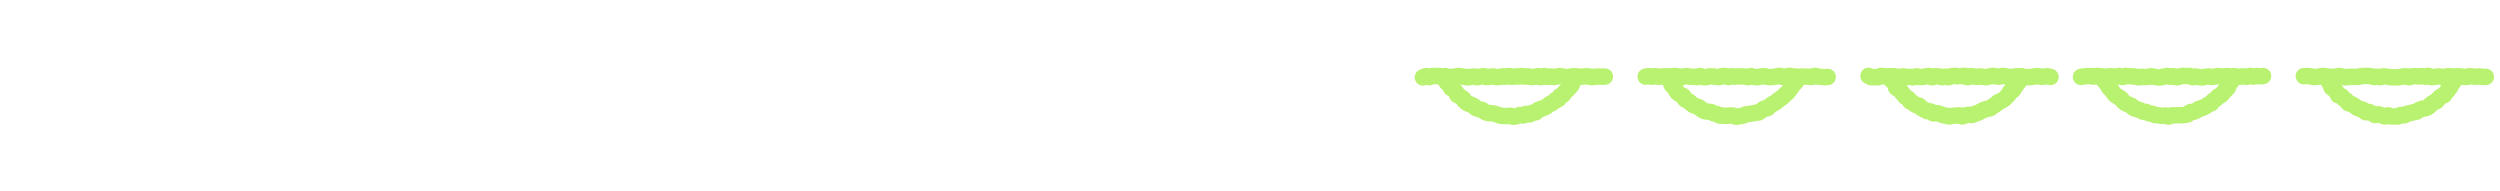 <?xml version="1.0" encoding="UTF-8"?> <svg xmlns="http://www.w3.org/2000/svg" width="759" height="58" viewBox="0 0 759 58" fill="none"><rect x="0" y="0" width="759" height="58" fill="#333333" stroke="none"/><g clip-path="url(#clip0_287_155)"><rect width="759" height="58" fill="white"></rect><path d="M432 23.49C432.485 23.49 432.485 23.095 432.969 23.095C433.454 23.095 433.454 23.42 433.938 23.42C434.423 23.42 434.423 23.04 434.908 23.04C435.392 23.04 435.392 23.075 435.877 23.075C436.361 23.075 436.361 23.03 436.841 23.03C437.321 23.03 437.326 23.465 437.81 23.465C438.295 23.465 438.295 23.085 438.779 23.085C439.264 23.085 439.264 23.49 439.748 23.49C440.233 23.49 440.233 23.32 440.718 23.32C441.202 23.32 441.202 23.46 441.687 23.46C442.171 23.46 442.171 23.035 442.656 23.035C443.141 23.035 443.141 23.155 443.625 23.155C444.11 23.155 444.11 23.335 444.594 23.335C445.079 23.335 445.079 23.485 445.564 23.485C446.048 23.485 446.048 23.32 446.533 23.32C447.017 23.32 447.017 23.225 447.502 23.225C447.987 23.225 447.987 23.455 448.471 23.455C448.956 23.455 448.956 23.24 449.44 23.24C449.925 23.24 449.925 23.12 450.409 23.12C450.894 23.12 450.894 23.41 451.379 23.41C451.863 23.41 451.863 23.29 452.348 23.29C452.832 23.29 452.832 23.2 453.317 23.2C453.802 23.2 453.802 23.425 454.286 23.425C454.771 23.425 454.771 23.39 455.255 23.39C455.74 23.39 455.74 23.16 456.225 23.16C456.709 23.16 456.709 23.3 457.194 23.3C457.678 23.3 457.678 23.085 458.163 23.085C458.648 23.085 458.648 23.31 459.132 23.31C459.617 23.31 459.617 23.2 460.101 23.2C460.586 23.2 460.586 23.24 461.07 23.24C461.555 23.24 461.555 23.07 462.035 23.07C462.514 23.07 462.519 23.27 462.999 23.27C463.478 23.27 463.483 23.18 463.963 23.18C464.443 23.18 464.448 23.405 464.932 23.405C465.417 23.405 465.417 23.36 465.901 23.36C466.386 23.36 466.386 23.13 466.871 23.13C467.355 23.13 467.355 23.42 467.84 23.42C468.324 23.42 468.324 23.075 468.809 23.075C469.294 23.075 469.294 23.36 469.778 23.36C470.263 23.36 470.263 23.235 470.747 23.235C471.232 23.235 471.232 23.39 471.716 23.39C472.201 23.39 472.201 23.235 472.686 23.235C473.17 23.235 473.17 23.095 473.655 23.095C474.139 23.095 474.139 23.265 474.624 23.265C475.109 23.265 475.109 23.37 475.593 23.37C476.078 23.37 476.078 23.34 476.562 23.34C477.047 23.34 477.047 23.15 477.532 23.15C478.016 23.15 478.016 23.36 478.501 23.36C478.985 23.36 478.985 23.26 479.47 23.26C479.955 23.26 479.955 23.26 480.439 23.26C480.924 23.26 480.924 23.16 481.408 23.16C481.893 23.16 481.893 23.21 482.377 23.21C482.862 23.21 482.862 23.445 483.347 23.445C483.831 23.445 483.831 23.275 484.316 23.275C484.8 23.275 484.8 23.235 485.285 23.235C485.77 23.235 485.77 23.27 486.259 23.27C486.749 23.27 486.744 23.255 487.233 23.255" stroke="#B9F271" stroke-width="5" stroke-miterlimit="10" stroke-linecap="round" stroke-linejoin="bevel"></path><path d="M438.28 23.36C438.435 23.649 438.659 23.909 438.824 24.189C438.989 24.469 439.094 24.804 439.274 25.079C439.454 25.354 440.013 25.369 440.203 25.633C440.393 25.898 440.268 26.403 440.473 26.658C440.678 26.913 441.172 26.933 441.387 27.177C441.602 27.422 441.807 27.672 442.027 27.907C442.246 28.142 442.231 28.621 442.466 28.851C442.701 29.081 443.121 29.111 443.365 29.331C443.61 29.551 443.92 29.681 444.17 29.891C444.42 30.101 444.459 30.58 444.719 30.775C444.979 30.97 445.254 31.16 445.524 31.35C445.793 31.54 446.183 31.545 446.458 31.715C446.733 31.884 447.052 31.989 447.332 32.149C447.612 32.309 447.802 32.654 448.091 32.804C448.381 32.954 448.716 33.019 449.011 33.154C449.305 33.288 449.675 33.254 449.98 33.379C450.285 33.503 450.489 33.863 450.799 33.973C451.109 34.083 451.404 34.238 451.718 34.333C452.033 34.428 452.413 34.283 452.728 34.363C453.042 34.443 453.377 34.423 453.697 34.493C454.016 34.563 454.306 34.748 454.626 34.803C454.946 34.858 455.24 35.087 455.565 35.127C455.89 35.167 456.22 35.172 456.544 35.202C456.869 35.232 457.199 35.237 457.523 35.252C457.848 35.267 458.178 35.117 458.503 35.117C458.827 35.117 459.167 35.482 459.492 35.467C459.817 35.452 460.146 35.302 460.471 35.272C460.796 35.242 461.09 34.943 461.415 34.903C461.74 34.862 462.11 35.122 462.434 35.067C462.759 35.013 463.014 34.633 463.334 34.563C463.653 34.493 464.068 34.813 464.383 34.728C464.697 34.643 464.942 34.283 465.252 34.188C465.562 34.093 465.956 34.213 466.261 34.103C466.566 33.993 466.716 33.458 467.015 33.334C467.315 33.209 467.64 33.154 467.94 33.019C468.239 32.884 468.579 32.849 468.869 32.699C469.159 32.549 469.433 32.374 469.718 32.214C470.003 32.054 470.193 31.75 470.473 31.575C470.752 31.4 471.122 31.385 471.392 31.195C471.662 31.005 471.826 30.69 472.086 30.49C472.346 30.29 472.821 30.365 473.075 30.16C473.33 29.956 473.32 29.446 473.565 29.226C473.81 29.006 474.299 29.056 474.529 28.826C474.759 28.596 474.829 28.202 475.049 27.962C475.268 27.722 475.598 27.577 475.813 27.327C476.028 27.077 476.278 26.863 476.482 26.603C476.687 26.343 476.932 26.118 477.122 25.848C477.312 25.578 477.212 25.119 477.387 24.844C477.562 24.569 477.906 24.399 478.071 24.119C478.236 23.839 478.266 23.48 478.421 23.19" stroke="#B9F271" stroke-width="5" stroke-miterlimit="10" stroke-linecap="round" stroke-linejoin="bevel"></path><path d="M499.643 23.255C500.128 23.255 500.128 23.12 500.612 23.12C501.097 23.12 501.097 23.29 501.581 23.29C502.066 23.29 502.066 23.14 502.55 23.14C503.035 23.14 503.035 23.305 503.52 23.305C504.004 23.305 504.004 23.235 504.484 23.235C504.963 23.235 504.968 23.18 505.453 23.18C505.938 23.18 505.938 23.37 506.422 23.37C506.907 23.37 506.907 23.255 507.391 23.255C507.876 23.255 507.876 23.04 508.361 23.04C508.845 23.04 508.845 23.16 509.33 23.16C509.814 23.16 509.814 23.5 510.299 23.5C510.784 23.5 510.784 23.185 511.268 23.185C511.753 23.185 511.753 23.095 512.237 23.095C512.722 23.095 512.722 23.345 513.206 23.345C513.691 23.345 513.691 23.275 514.176 23.275C514.66 23.275 514.66 23.425 515.145 23.425C515.629 23.425 515.629 23.085 516.114 23.085C516.599 23.085 516.599 23.44 517.083 23.44C517.568 23.44 517.568 23.42 518.052 23.42C518.537 23.42 518.537 23.175 519.022 23.175C519.506 23.175 519.506 23.18 519.991 23.18C520.475 23.18 520.475 23.35 520.96 23.35C521.445 23.35 521.445 23.42 521.929 23.42C522.414 23.42 522.414 23.055 522.898 23.055C523.383 23.055 523.383 23.075 523.868 23.075C524.352 23.075 524.352 23.405 524.837 23.405C525.321 23.405 525.321 23.145 525.806 23.145C526.29 23.145 526.29 23.27 526.775 23.27C527.26 23.27 527.26 23.215 527.744 23.215C528.229 23.215 528.229 23.175 528.713 23.175C529.198 23.175 529.198 23.24 529.678 23.24C530.157 23.24 530.162 23.44 530.642 23.44C531.121 23.44 531.126 23.105 531.606 23.105C532.086 23.105 532.091 23.365 532.575 23.365C533.06 23.365 533.06 23.47 533.544 23.47C534.029 23.47 534.029 23.225 534.514 23.225C534.998 23.225 534.998 23.115 535.483 23.115C535.967 23.115 535.967 23.32 536.452 23.32C536.936 23.32 536.936 23.44 537.421 23.44C537.906 23.44 537.906 23.35 538.39 23.35C538.875 23.35 538.875 23.205 539.359 23.205C539.844 23.205 539.844 23.015 540.329 23.015C540.813 23.015 540.813 23.35 541.298 23.35C541.782 23.35 541.782 23.19 542.267 23.19C542.752 23.19 542.752 23.025 543.236 23.025C543.721 23.025 543.721 23.165 544.205 23.165C544.69 23.165 544.69 23.24 545.175 23.24C545.659 23.24 545.659 23.4 546.144 23.4C546.628 23.4 546.628 23.22 547.113 23.22C547.597 23.22 547.597 23.265 548.082 23.265C548.567 23.265 548.567 23.305 549.051 23.305C549.536 23.305 549.536 23.365 550.02 23.365C550.505 23.365 550.505 23.03 550.99 23.03C551.474 23.03 551.474 23.245 551.959 23.245C552.443 23.245 552.443 23.355 552.928 23.355C553.413 23.355 553.413 23.405 553.902 23.405C554.392 23.405 554.387 23.37 554.876 23.37" stroke="#B9F271" stroke-width="5" stroke-miterlimit="10" stroke-linecap="round" stroke-linejoin="bevel"></path><path d="M506.237 23.19C506.392 23.48 506.502 23.79 506.667 24.069C506.832 24.349 507.067 24.589 507.247 24.859C507.426 25.129 507.361 25.573 507.551 25.838C507.741 26.103 508.256 26.128 508.455 26.383C508.655 26.638 508.54 27.157 508.75 27.407C508.96 27.657 509.16 27.932 509.38 28.172C509.6 28.412 509.969 28.521 510.199 28.746C510.429 28.971 510.848 29.001 511.093 29.221C511.338 29.441 511.303 29.976 511.558 30.186C511.813 30.395 512.212 30.42 512.472 30.615C512.732 30.81 512.977 31.035 513.246 31.22C513.516 31.405 513.711 31.704 513.991 31.879C514.271 32.054 514.64 32.074 514.92 32.239C515.2 32.404 515.564 32.409 515.854 32.559C516.144 32.709 516.319 33.089 516.619 33.229C516.918 33.368 517.168 33.618 517.473 33.743C517.778 33.868 518.172 33.758 518.477 33.873C518.782 33.988 519.146 33.908 519.461 34.003C519.776 34.098 520.036 34.348 520.35 34.433C520.665 34.518 520.985 34.573 521.305 34.643C521.624 34.713 521.889 35.052 522.214 35.112C522.539 35.172 522.888 35.037 523.213 35.077C523.538 35.117 523.862 35.162 524.187 35.192C524.512 35.222 524.847 35.038 525.176 35.052C525.506 35.067 525.821 35.077 526.151 35.077C526.48 35.077 526.815 35.472 527.14 35.457C527.464 35.442 527.794 35.337 528.119 35.312C528.444 35.287 528.763 35.157 529.088 35.112C529.413 35.067 529.703 34.813 530.022 34.758C530.342 34.703 530.662 34.648 530.981 34.573C531.301 34.498 531.641 34.543 531.961 34.458C532.28 34.373 532.61 34.353 532.925 34.258C533.24 34.163 533.619 34.253 533.929 34.143C534.239 34.033 534.459 33.683 534.758 33.558C535.058 33.433 535.273 33.119 535.573 32.979C535.872 32.839 536.317 33.019 536.607 32.869C536.896 32.719 537.041 32.294 537.326 32.134C537.611 31.974 537.856 31.765 538.135 31.59C538.415 31.415 538.74 31.33 539.01 31.145C539.279 30.96 539.489 30.705 539.749 30.505C540.009 30.305 540.304 30.16 540.553 29.951C540.803 29.741 541.093 29.581 541.338 29.361C541.583 29.141 541.772 28.876 542.007 28.646C542.242 28.417 542.557 28.272 542.782 28.032C543.006 27.792 543.126 27.467 543.341 27.217C543.556 26.968 543.756 26.718 543.956 26.463C544.155 26.208 544.28 25.898 544.47 25.633C544.66 25.369 545.025 25.224 545.199 24.949C545.374 24.674 545.329 24.264 545.494 23.984C545.659 23.704 546.234 23.649 546.388 23.36" stroke="#B9F271" stroke-width="5" stroke-miterlimit="10" stroke-linecap="round" stroke-linejoin="bevel"></path><path d="M567.286 23.04C567.77 23.04 567.77 23.455 568.255 23.455C568.74 23.455 568.74 23.455 569.224 23.455C569.709 23.455 569.709 23.435 570.193 23.435C570.678 23.435 570.678 23.025 571.163 23.025C571.647 23.025 571.647 23.22 572.127 23.22C572.606 23.22 572.611 23.13 573.096 23.13C573.581 23.13 573.581 23.25 574.065 23.25C574.55 23.25 574.55 23.12 575.034 23.12C575.519 23.12 575.519 23.345 576.003 23.345C576.488 23.345 576.488 23.315 576.973 23.315C577.457 23.315 577.457 23.175 577.942 23.175C578.426 23.175 578.426 23.425 578.911 23.425C579.396 23.425 579.396 23.34 579.88 23.34C580.365 23.34 580.365 23.49 580.849 23.49C581.334 23.49 581.334 23.17 581.819 23.17C582.303 23.17 582.303 23.385 582.788 23.385C583.272 23.385 583.272 23.375 583.757 23.375C584.242 23.375 584.242 23.16 584.726 23.16C585.211 23.16 585.211 23.045 585.695 23.045C586.18 23.045 586.18 23.465 586.664 23.465C587.149 23.465 587.149 23.1 587.634 23.1C588.118 23.1 588.118 23.2 588.603 23.2C589.087 23.2 589.087 23.445 589.572 23.445C590.057 23.445 590.057 23.26 590.541 23.26C591.026 23.26 591.026 23.445 591.51 23.445C591.995 23.445 591.995 23.11 592.48 23.11C592.964 23.11 592.964 23.01 593.449 23.01C593.933 23.01 593.933 23.155 594.418 23.155C594.903 23.155 594.903 23.105 595.387 23.105C595.872 23.105 595.872 23.005 596.356 23.005C596.841 23.005 596.841 23.44 597.32 23.44C597.8 23.44 597.805 23.09 598.285 23.09C598.764 23.09 598.769 23.23 599.249 23.23C599.728 23.23 599.733 23.34 600.218 23.34C600.703 23.34 600.703 23.19 601.187 23.19C601.672 23.19 601.672 23.37 602.156 23.37C602.641 23.37 602.641 23.43 603.126 23.43C603.61 23.43 603.61 23.17 604.095 23.17C604.579 23.17 604.579 23.015 605.064 23.015C605.549 23.015 605.549 23.22 606.033 23.22C606.518 23.22 606.518 23.28 607.002 23.28C607.487 23.28 607.487 23.035 607.972 23.035C608.456 23.035 608.456 23.12 608.941 23.12C609.425 23.12 609.425 23.49 609.91 23.49C610.394 23.49 610.394 23.35 610.879 23.35C611.364 23.35 611.364 23.205 611.848 23.205C612.333 23.205 612.333 23.18 612.817 23.18C613.302 23.18 613.302 23.18 613.787 23.18C614.271 23.18 614.271 23.445 614.756 23.445C615.24 23.445 615.24 23.425 615.725 23.425C616.21 23.425 616.21 23.37 616.694 23.37C617.179 23.37 617.179 23.22 617.663 23.22C618.148 23.22 618.148 23.08 618.633 23.08C619.117 23.08 619.117 23.315 619.602 23.315C620.086 23.315 620.086 23.255 620.571 23.255C621.055 23.255 621.055 23.135 621.545 23.135C622.035 23.135 622.03 23.37 622.519 23.37" stroke="#B9F271" stroke-width="5" stroke-miterlimit="10" stroke-linecap="round" stroke-linejoin="bevel"></path><path d="M573.8 23.23C573.955 23.52 573.95 23.899 574.115 24.179C574.28 24.459 574.68 24.599 574.859 24.874C575.039 25.149 575.189 25.433 575.379 25.703C575.569 25.973 575.504 26.433 575.709 26.688C575.914 26.942 576.463 26.918 576.673 27.167C576.883 27.417 577.058 27.692 577.277 27.932C577.497 28.172 577.662 28.462 577.897 28.692C578.132 28.921 578.287 29.231 578.531 29.451C578.776 29.671 579.136 29.751 579.386 29.961C579.635 30.171 579.695 30.63 579.955 30.825C580.215 31.02 580.565 31.105 580.834 31.29C581.104 31.475 581.359 31.685 581.639 31.86C581.919 32.034 582.363 31.919 582.643 32.084C582.923 32.249 583.068 32.664 583.357 32.814C583.647 32.964 583.922 33.159 584.222 33.294C584.521 33.428 584.801 33.623 585.101 33.743C585.401 33.863 585.815 33.718 586.12 33.828C586.425 33.938 586.645 34.318 586.959 34.418C587.274 34.518 587.694 34.238 588.008 34.323C588.323 34.408 588.628 34.508 588.948 34.578C589.267 34.648 589.547 34.893 589.872 34.953C590.197 35.013 590.516 35.087 590.841 35.132C591.166 35.177 591.48 35.332 591.81 35.357C592.14 35.382 592.48 35.117 592.809 35.132C593.139 35.147 593.459 35.097 593.783 35.097C594.108 35.097 594.428 35.023 594.753 35.008C595.077 34.992 595.432 35.382 595.757 35.352C596.082 35.322 596.386 35.057 596.711 35.013C597.036 34.968 597.35 34.893 597.675 34.838C598 34.783 598.375 34.992 598.694 34.923C599.014 34.853 599.304 34.643 599.624 34.558C599.943 34.473 600.243 34.333 600.553 34.238C600.863 34.143 601.122 33.883 601.427 33.773C601.732 33.663 602.002 33.468 602.301 33.344C602.601 33.219 602.931 33.169 603.226 33.034C603.52 32.899 603.94 33.014 604.235 32.864C604.529 32.714 604.734 32.409 605.019 32.249C605.304 32.089 605.584 31.924 605.863 31.75C606.143 31.575 606.313 31.255 606.583 31.065C606.852 30.875 607.232 30.855 607.492 30.66C607.752 30.465 608.101 30.375 608.356 30.166C608.611 29.956 608.821 29.696 609.066 29.476C609.31 29.256 609.535 29.016 609.77 28.786C610.005 28.556 610.01 28.112 610.235 27.872C610.459 27.632 610.939 27.627 611.149 27.377C611.359 27.127 611.499 26.813 611.698 26.558C611.898 26.303 612.028 25.988 612.218 25.723C612.408 25.459 612.653 25.229 612.827 24.954C613.002 24.679 613.232 24.434 613.397 24.149C613.562 23.864 613.472 23.445 613.627 23.155" stroke="#B9F271" stroke-width="5" stroke-miterlimit="10" stroke-linecap="round" stroke-linejoin="bevel"></path><path d="M631.812 23.355C632.296 23.355 632.296 23.175 632.781 23.175C633.265 23.175 633.265 23.105 633.75 23.105C634.234 23.105 634.234 23.07 634.719 23.07C635.204 23.07 635.204 23.26 635.688 23.26C636.173 23.26 636.173 23.02 636.652 23.02C637.132 23.02 637.137 23.185 637.622 23.185C638.106 23.185 638.106 23.365 638.591 23.365C639.075 23.365 639.075 23.375 639.56 23.375C640.045 23.375 640.045 23.14 640.529 23.14C641.014 23.14 641.014 23.205 641.498 23.205C641.983 23.205 641.983 23.265 642.468 23.265C642.952 23.265 642.952 23.055 643.437 23.055C643.921 23.055 643.921 23.385 644.406 23.385C644.89 23.385 644.89 23.02 645.375 23.02C645.86 23.02 645.86 23.125 646.344 23.125C646.829 23.125 646.829 23.2 647.313 23.2C647.798 23.2 647.798 23.255 648.283 23.255C648.767 23.255 648.767 23.465 649.252 23.465C649.736 23.465 649.736 23.34 650.221 23.34C650.706 23.34 650.706 23.385 651.19 23.385C651.675 23.385 651.675 23.355 652.159 23.355C652.644 23.355 652.644 23.14 653.129 23.14C653.613 23.14 653.613 23.34 654.098 23.34C654.582 23.34 654.582 23.5 655.067 23.5C655.551 23.5 655.551 23.5 656.036 23.5C656.521 23.5 656.521 23.23 657.005 23.23C657.49 23.23 657.49 23.045 657.974 23.045C658.459 23.045 658.459 23.315 658.944 23.315C659.428 23.315 659.428 23.14 659.913 23.14C660.397 23.14 660.397 23.485 660.882 23.485C661.367 23.485 661.367 23.18 661.846 23.18C662.326 23.18 662.331 23.025 662.81 23.025C663.29 23.025 663.295 23.06 663.775 23.06C664.254 23.06 664.259 23.03 664.744 23.03C665.228 23.03 665.228 23.435 665.713 23.435C666.198 23.435 666.198 23.205 666.682 23.205C667.167 23.205 667.167 23.46 667.651 23.46C668.136 23.46 668.136 23.515 668.62 23.515C669.105 23.515 669.105 23.305 669.59 23.305C670.074 23.305 670.074 23.19 670.559 23.19C671.043 23.19 671.043 23.38 671.528 23.38C672.013 23.38 672.013 23.265 672.497 23.265C672.982 23.265 672.982 23.06 673.466 23.06C673.951 23.06 673.951 23.325 674.436 23.325C674.92 23.325 674.92 23.165 675.405 23.165C675.889 23.165 675.889 23.095 676.374 23.095C676.859 23.095 676.859 23.35 677.343 23.35C677.828 23.35 677.828 23.13 678.312 23.13C678.797 23.13 678.797 23.325 679.281 23.325C679.766 23.325 679.766 23.245 680.251 23.245C680.735 23.245 680.735 23.205 681.22 23.205C681.704 23.205 681.704 23.315 682.189 23.315C682.674 23.315 682.674 23.025 683.158 23.025C683.643 23.025 683.643 23.27 684.127 23.27C684.612 23.27 684.612 23.045 685.097 23.045C685.581 23.045 685.581 23.15 686.071 23.15C686.56 23.15 686.555 23.085 687.045 23.085" stroke="#B9F271" stroke-width="5" stroke-miterlimit="10" stroke-linecap="round" stroke-linejoin="bevel"></path><path d="M638.386 23.2C638.541 23.49 638.406 23.944 638.571 24.224C638.736 24.504 639.075 24.689 639.255 24.964C639.435 25.239 639.665 25.478 639.855 25.743C640.045 26.008 640.12 26.368 640.319 26.623C640.519 26.878 640.839 27.047 641.054 27.292C641.269 27.537 641.363 27.897 641.583 28.137C641.803 28.377 641.983 28.676 642.213 28.901C642.443 29.126 642.867 29.166 643.112 29.386C643.357 29.606 643.687 29.711 643.941 29.921C644.196 30.131 644.291 30.53 644.551 30.73C644.811 30.93 645.045 31.175 645.31 31.36C645.575 31.545 645.96 31.565 646.239 31.739C646.519 31.914 646.854 31.974 647.139 32.139C647.423 32.304 647.568 32.719 647.858 32.869C648.148 33.019 648.522 33.004 648.817 33.144C649.112 33.283 649.427 33.373 649.731 33.493C650.036 33.613 650.316 33.793 650.621 33.903C650.925 34.013 651.31 33.888 651.62 33.988C651.93 34.088 652.189 34.343 652.509 34.428C652.829 34.513 653.164 34.488 653.483 34.558C653.803 34.628 654.078 34.903 654.402 34.958C654.727 35.013 655.062 34.962 655.387 35.008C655.711 35.052 656.026 35.162 656.351 35.187C656.676 35.212 657.01 35.038 657.34 35.052C657.67 35.067 657.984 35.397 658.314 35.397C658.644 35.397 658.959 35.028 659.283 35.013C659.608 34.998 659.938 35.067 660.263 35.038C660.587 35.008 660.912 35.013 661.237 34.968C661.561 34.922 661.911 35.057 662.236 35.002C662.561 34.947 662.895 34.947 663.215 34.878C663.535 34.808 663.884 34.818 664.199 34.733C664.514 34.648 664.704 34.128 665.019 34.028C665.333 33.928 665.708 34.043 666.018 33.933C666.327 33.823 666.612 33.658 666.912 33.533C667.212 33.408 667.431 33.104 667.731 32.964C668.031 32.824 668.431 32.914 668.72 32.764C669.01 32.614 669.31 32.474 669.595 32.314C669.879 32.154 670.124 31.919 670.399 31.75C670.674 31.58 671.058 31.56 671.328 31.37C671.598 31.18 671.688 30.75 671.953 30.555C672.217 30.36 672.512 30.215 672.767 30.011C673.022 29.806 673.182 29.501 673.426 29.281C673.671 29.061 674.131 29.076 674.366 28.851C674.6 28.626 674.76 28.317 674.98 28.077C675.2 27.837 675.435 27.607 675.65 27.357C675.864 27.107 676.159 26.922 676.359 26.663C676.559 26.403 676.534 25.973 676.724 25.708C676.913 25.443 677.103 25.179 677.283 24.909C677.463 24.639 677.753 24.429 677.918 24.149C678.082 23.869 678.073 23.49 678.227 23.2" stroke="#B9F271" stroke-width="5" stroke-miterlimit="10" stroke-linecap="round" stroke-linejoin="bevel"></path><path d="M699.454 23.13C699.939 23.13 699.939 23.075 700.424 23.075C700.908 23.075 700.908 23.14 701.393 23.14C701.877 23.14 701.877 23.385 702.362 23.385C702.847 23.385 702.847 23.36 703.331 23.36C703.816 23.36 703.816 23.2 704.295 23.2C704.775 23.2 704.78 23.04 705.265 23.04C705.749 23.04 705.749 23.125 706.234 23.125C706.718 23.125 706.718 23.43 707.203 23.43C707.688 23.43 707.688 23.28 708.172 23.28C708.657 23.28 708.657 23.49 709.141 23.49C709.626 23.49 709.626 23.05 710.11 23.05C710.595 23.05 710.595 23.285 711.08 23.285C711.564 23.285 711.564 23.495 712.049 23.495C712.533 23.495 712.533 23.325 713.018 23.325C713.503 23.325 713.503 23.325 713.987 23.325C714.472 23.325 714.472 23.34 714.956 23.34C715.441 23.34 715.441 23.355 715.926 23.355C716.41 23.355 716.41 23.085 716.895 23.085C717.379 23.085 717.379 23.07 717.864 23.07C718.349 23.07 718.349 23.03 718.833 23.03C719.318 23.03 719.318 23.135 719.802 23.135C720.287 23.135 720.287 23.39 720.771 23.39C721.256 23.39 721.256 23.29 721.741 23.29C722.225 23.29 722.225 23.43 722.71 23.43C723.194 23.43 723.194 23.16 723.679 23.16C724.164 23.16 724.164 23.265 724.648 23.265C725.133 23.265 725.133 23.445 725.617 23.445C726.102 23.445 726.102 23.47 726.587 23.47C727.071 23.47 727.071 23.485 727.556 23.485C728.04 23.485 728.04 23.42 728.525 23.42C729.01 23.42 729.01 23.22 729.489 23.22C729.969 23.22 729.974 23.17 730.453 23.17C730.933 23.17 730.938 23.455 731.417 23.455C731.897 23.455 731.902 23.16 732.387 23.16C732.871 23.16 732.871 23.12 733.356 23.12C733.84 23.12 733.84 23.22 734.325 23.22C734.81 23.22 734.81 23.095 735.294 23.095C735.779 23.095 735.779 23.285 736.263 23.285C736.748 23.285 736.748 23.02 737.233 23.02C737.717 23.02 737.717 23.435 738.202 23.435C738.686 23.435 738.686 23.345 739.171 23.345C739.656 23.345 739.656 23.205 740.14 23.205C740.625 23.205 740.625 23.25 741.109 23.25C741.594 23.25 741.594 23.49 742.079 23.49C742.563 23.49 742.563 23.135 743.048 23.135C743.532 23.135 743.532 23.175 744.017 23.175C744.501 23.175 744.501 23.3 744.986 23.3C745.471 23.3 745.471 23.21 745.955 23.21C746.44 23.21 746.44 23.19 746.924 23.19C747.409 23.19 747.409 23.3 747.894 23.3C748.378 23.3 748.378 23.365 748.863 23.365C749.347 23.365 749.347 23.12 749.832 23.12C750.317 23.12 750.317 23.225 750.801 23.225C751.286 23.225 751.286 23.3 751.77 23.3C752.255 23.3 752.255 23.19 752.739 23.19C753.224 23.19 753.224 23.385 753.714 23.385C754.203 23.385 754.198 23.34 754.688 23.34" stroke="#B9F271" stroke-width="5" stroke-miterlimit="10" stroke-linecap="round" stroke-linejoin="bevel"></path><path d="M705.769 23.34C705.924 23.63 706.304 23.79 706.474 24.074C706.643 24.359 706.903 24.569 707.083 24.844C707.263 25.119 707.333 25.463 707.523 25.728C707.713 25.993 707.718 26.403 707.922 26.658C708.127 26.913 708.602 26.948 708.817 27.192C709.031 27.437 709.211 27.712 709.431 27.947C709.651 28.182 709.641 28.661 709.871 28.891C710.1 29.121 710.67 28.996 710.91 29.216C711.15 29.436 711.309 29.746 711.559 29.951C711.809 30.155 712.089 30.325 712.349 30.525C712.608 30.725 712.713 31.135 712.983 31.32C713.253 31.505 713.687 31.44 713.962 31.615C714.237 31.79 714.522 31.939 714.807 32.099C715.091 32.259 715.296 32.559 715.586 32.709C715.876 32.859 716.195 32.949 716.49 33.084C716.785 33.219 717.135 33.229 717.434 33.353C717.734 33.478 717.899 33.968 718.204 34.078C718.508 34.188 718.958 33.883 719.268 33.983C719.577 34.083 719.837 34.333 720.157 34.418C720.477 34.503 720.727 34.848 721.046 34.917C721.366 34.987 721.766 34.638 722.09 34.693C722.415 34.748 722.705 34.943 723.03 34.983C723.354 35.023 723.654 35.322 723.979 35.352C724.304 35.382 724.658 34.987 724.983 35.002C725.308 35.017 725.627 35.377 725.952 35.377C726.277 35.377 726.612 35.347 726.936 35.332C727.261 35.317 727.606 35.422 727.93 35.397C728.255 35.372 728.54 34.922 728.86 34.883C729.179 34.843 729.554 35.107 729.879 35.053C730.204 34.998 730.458 34.603 730.773 34.533C731.088 34.463 731.418 34.438 731.732 34.353C732.047 34.268 732.357 34.173 732.666 34.073C732.976 33.973 733.336 34.023 733.646 33.913C733.955 33.803 734.17 33.468 734.475 33.343C734.78 33.219 735.084 33.134 735.384 32.994C735.684 32.854 736.129 33.034 736.423 32.884C736.718 32.734 737.018 32.594 737.303 32.429C737.587 32.264 737.737 31.874 738.012 31.7C738.287 31.525 738.546 31.33 738.816 31.14C739.086 30.95 739.461 30.915 739.72 30.715C739.98 30.515 740.095 30.136 740.35 29.931C740.605 29.726 740.83 29.496 741.074 29.276C741.319 29.056 741.824 29.116 742.059 28.886C742.293 28.657 742.398 28.297 742.623 28.057C742.848 27.817 743.013 27.527 743.228 27.282C743.442 27.037 743.657 26.793 743.862 26.533C744.067 26.273 744.057 25.868 744.247 25.603C744.437 25.338 744.701 25.134 744.881 24.859C745.061 24.584 745.301 24.354 745.466 24.074C745.631 23.794 745.765 23.495 745.92 23.205" stroke="#B9F271" stroke-width="5" stroke-miterlimit="10" stroke-linecap="round" stroke-linejoin="bevel"></path></g><defs><clipPath id="clip0_287_155"><rect width="759" height="58" fill="white"></rect></clipPath></defs></svg> 